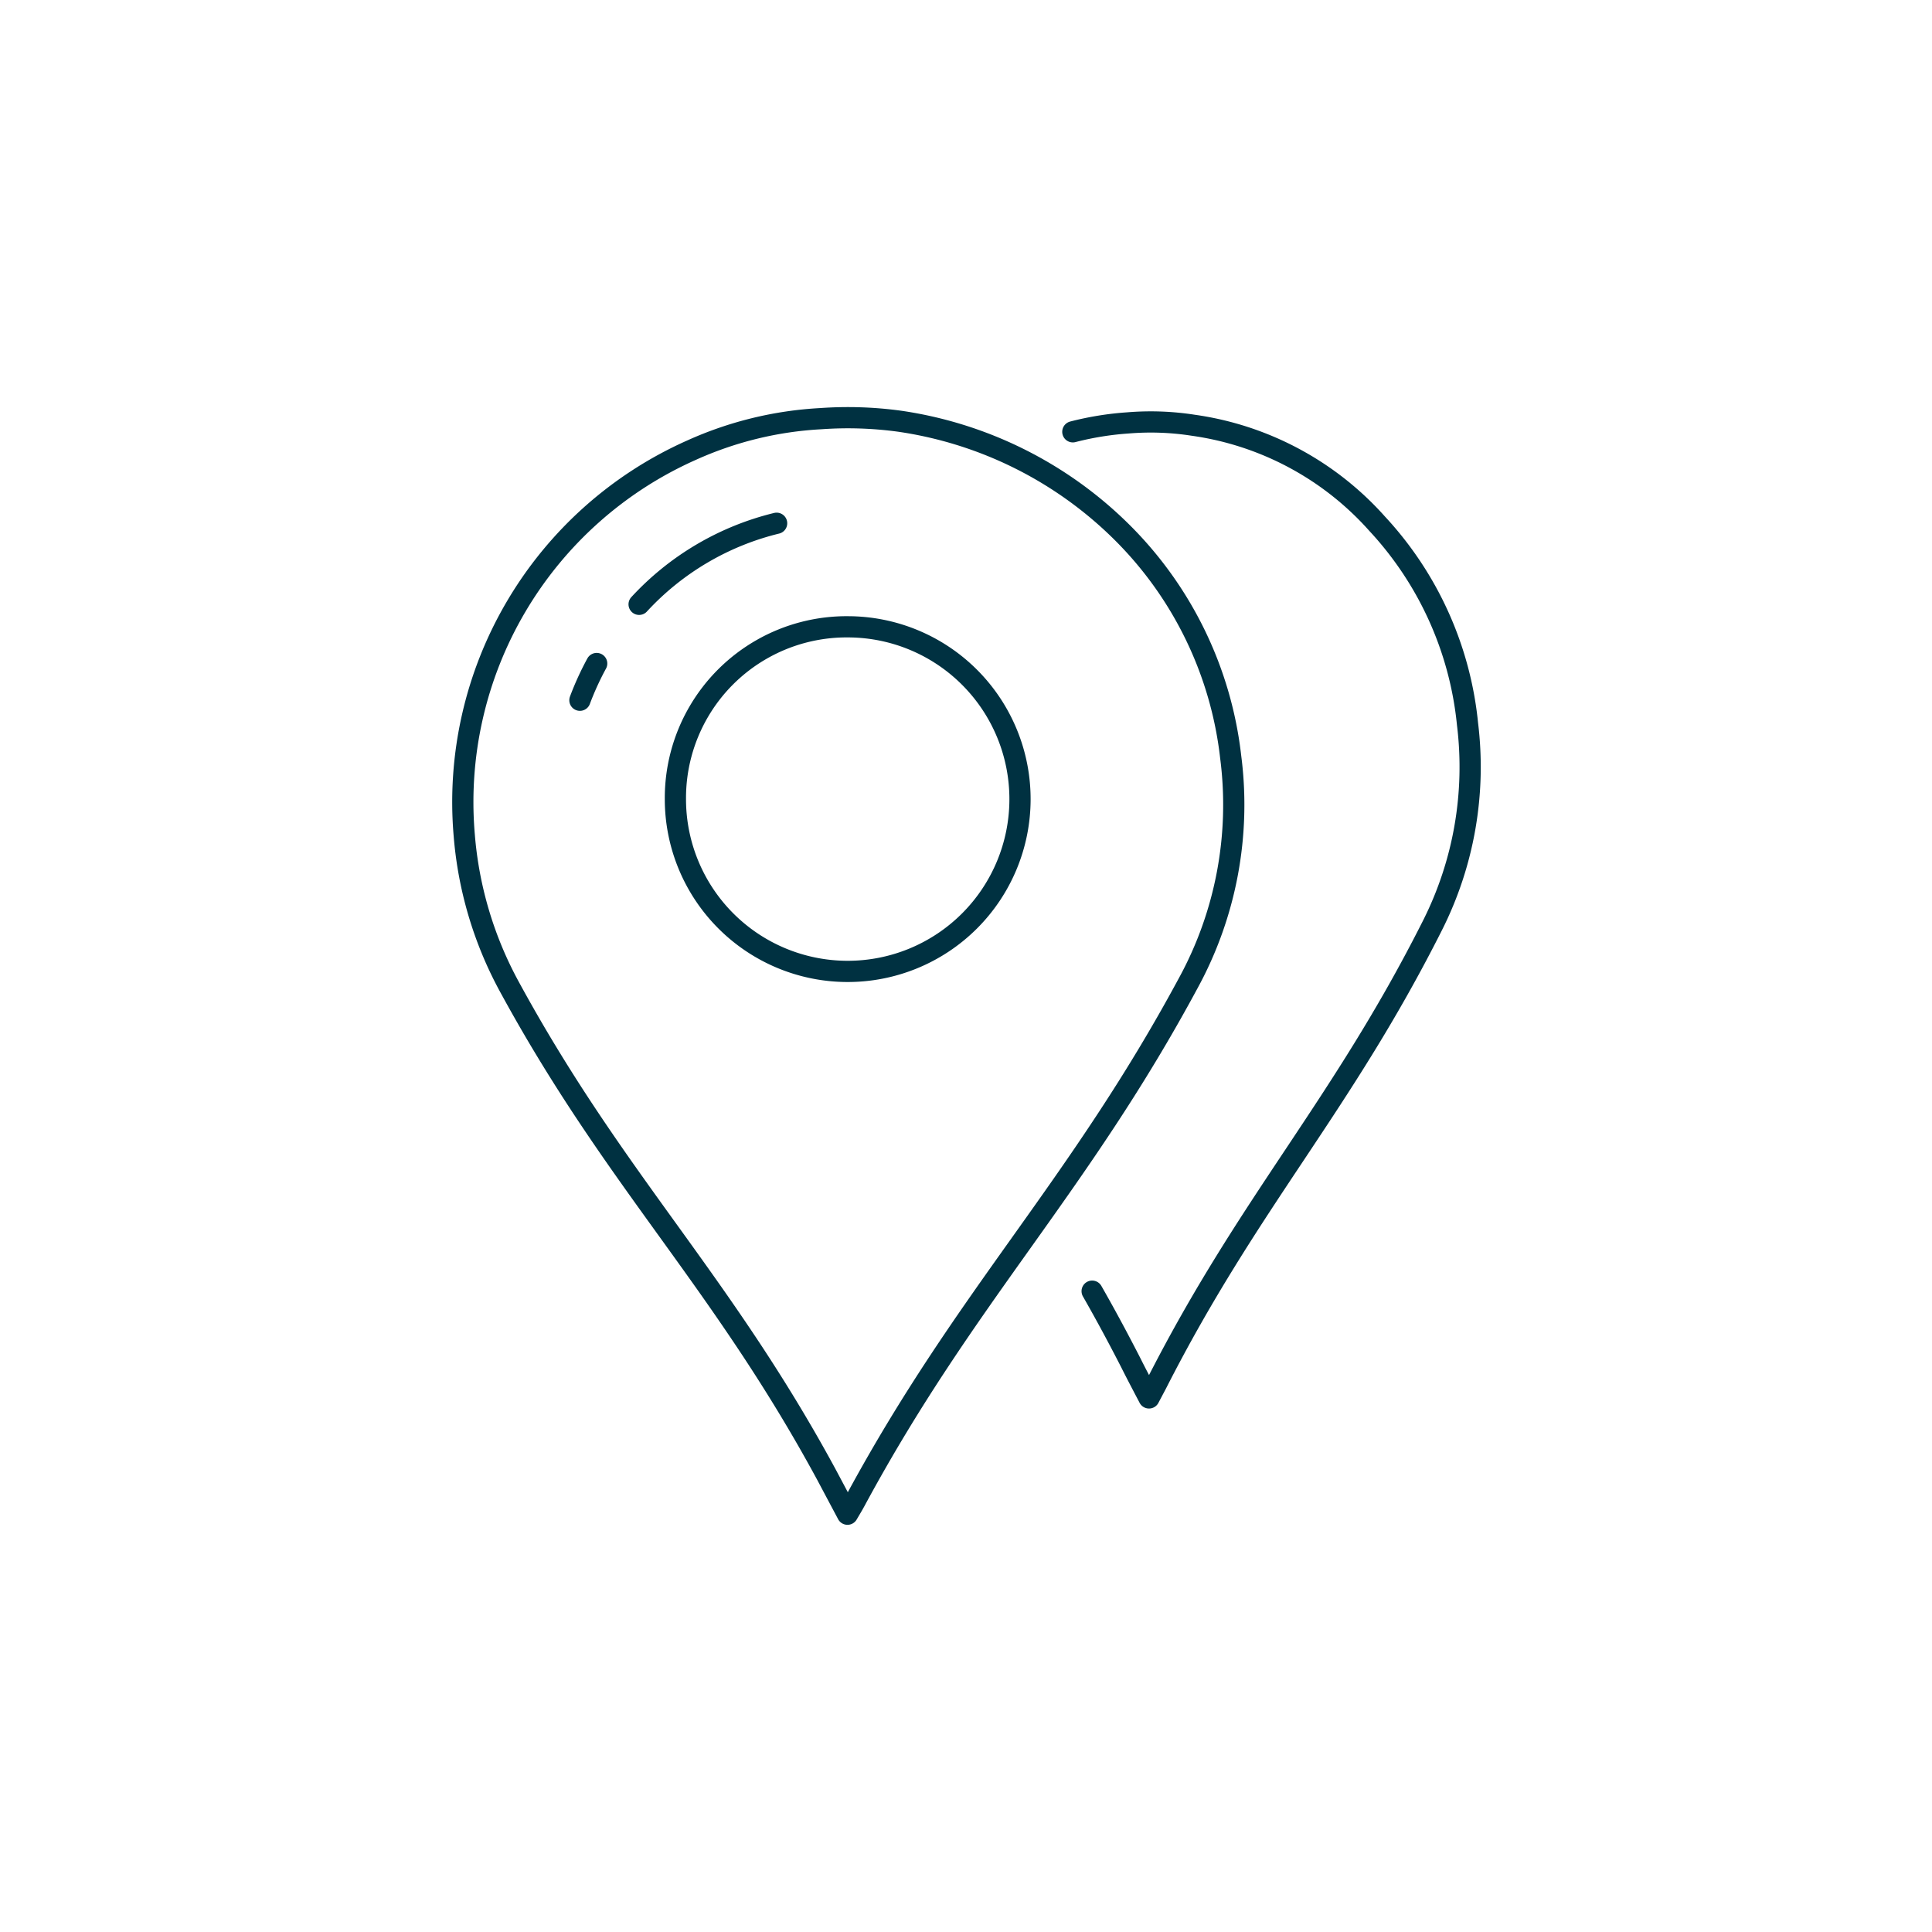 <?xml version="1.0" encoding="UTF-8"?>
<svg xmlns="http://www.w3.org/2000/svg" viewBox="0 0 91.05 91.05">
  <defs>
    <style>.cls-1{fill:none;stroke:#003141;stroke-linecap:round;stroke-linejoin:round;}</style>
  </defs>
  <title>Transearch_</title>
  <g id="Layer_1" data-name="Layer 1">
    <path class="cls-1" d="M42.39,19.85a18.68,18.68,0,0,1,10.46,5.21A17.74,17.74,0,0,1,58,35.68a17.54,17.54,0,0,1-2,10.65C50.79,56,45.58,61,40.38,70.59c-.12.23-.25.45-.44.77l-1-1.88c-5-9.23-10-13.87-15-23.1a17.91,17.91,0,0,1-2.06-7A18.15,18.15,0,0,1,32.58,21.22a17,17,0,0,1,6.11-1.49A18,18,0,0,1,42.39,19.85ZM31.83,37.66A8.12,8.12,0,1,0,40,29.54,8.07,8.07,0,0,0,31.83,37.66Zm4.77-13a13,13,0,0,0-6.48,3.82m-2,2.79A13.63,13.63,0,0,0,27.33,33"></path>
    <path class="cls-1" d="M50.56,20.35a14.24,14.24,0,0,1,2.6-.42,13,13,0,0,1,3.07.11,14.26,14.26,0,0,1,8.67,4.64,16.21,16.21,0,0,1,4.26,9.44,16.59,16.59,0,0,1-1.65,9.49c-4.31,8.56-8.63,13-13,21.59l-.36.68c-.32-.61-.6-1.14-.87-1.68-.61-1.19-1.21-2.3-1.81-3.35"></path>
  </g>
</svg>
